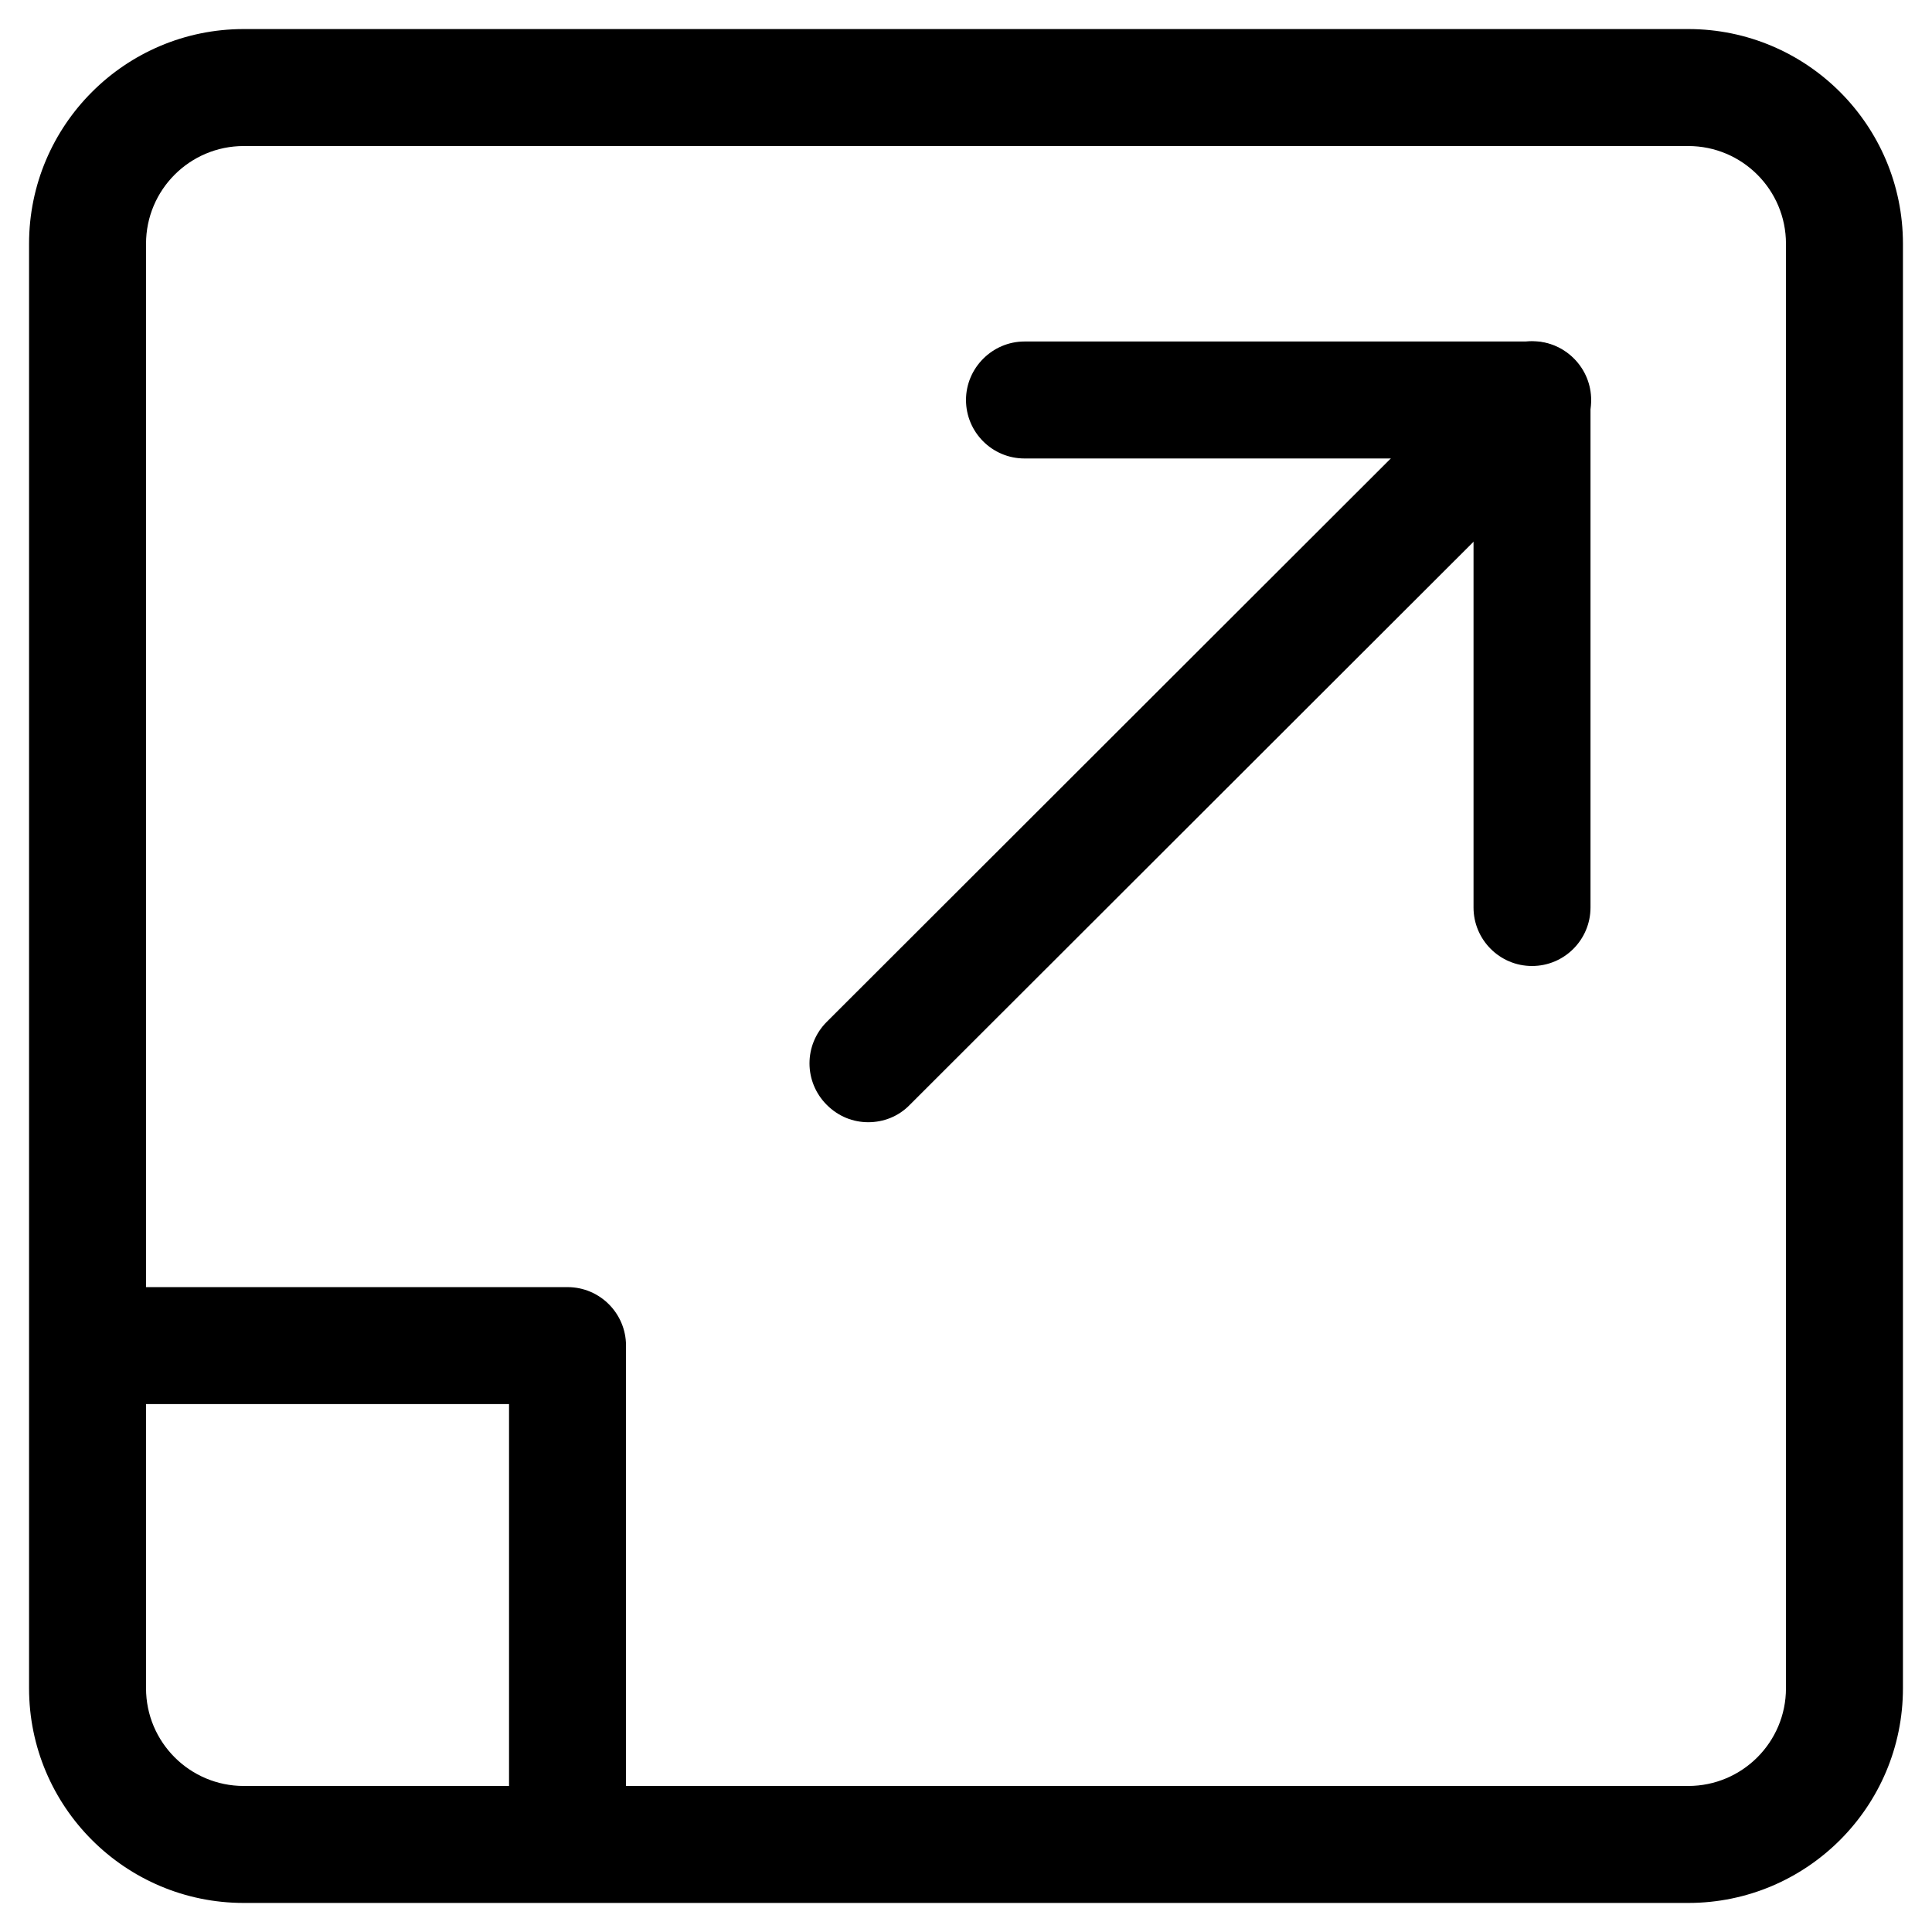 <?xml version="1.0" encoding="utf-8"?>
<!-- Generator: Adobe Illustrator 21.1.0, SVG Export Plug-In . SVG Version: 6.00 Build 0)  -->
<svg version="1.1" id="Layer_1" xmlns="http://www.w3.org/2000/svg" xmlns:xlink="http://www.w3.org/1999/xlink" x="0px" y="0px"
	 viewBox="0 0 512 512" style="enable-background:new 0 0 512 512;" xml:space="preserve">
<path d="M447.4,504.3H64.6c-31.4,0-56.9-25.5-56.9-56.9V64.6c0-31.4,25.5-56.9,56.9-56.9h382.8c31.4,0,56.9,25.5,56.9,56.9v382.8
	C504.3,478.8,478.8,504.3,447.4,504.3z M64.6,38.7c-14.3,0-25.9,11.6-25.9,25.9v382.8c0,14.3,11.6,25.9,25.9,25.9h382.8
	c14.3,0,25.9-11.6,25.9-25.9V64.6c0-14.3-11.6-25.9-25.9-25.9H64.6z"/>
<path d="M406,256c-8.6,0-15.5-7-15.5-15.5v-119h-119c-8.6,0-15.5-7-15.5-15.5s7-15.5,15.5-15.5H406c8.6,0,15.5,7,15.5,15.5v134.5
	C421.5,249,414.6,256,406,256z"/>
<path d="M230.1,297.4c-4,0-7.9-1.5-11-4.6c-6.1-6.1-6.1-15.9,0-22L395.1,95c6.1-6.1,15.9-6.1,22,0c6.1,6.1,6.1,15.9,0,22
	L241.1,292.8C238.1,295.9,234.1,297.4,230.1,297.4z"/>
<path d="M150.4,498.5c-8.6,0-15.5-7-15.5-15.5V372.1H27.6c-8.6,0-15.5-7-15.5-15.5s7-15.5,15.5-15.5h122.8c8.6,0,15.5,7,15.5,15.5
	V483C165.9,491.6,159,498.5,150.4,498.5z"/>
</svg>

